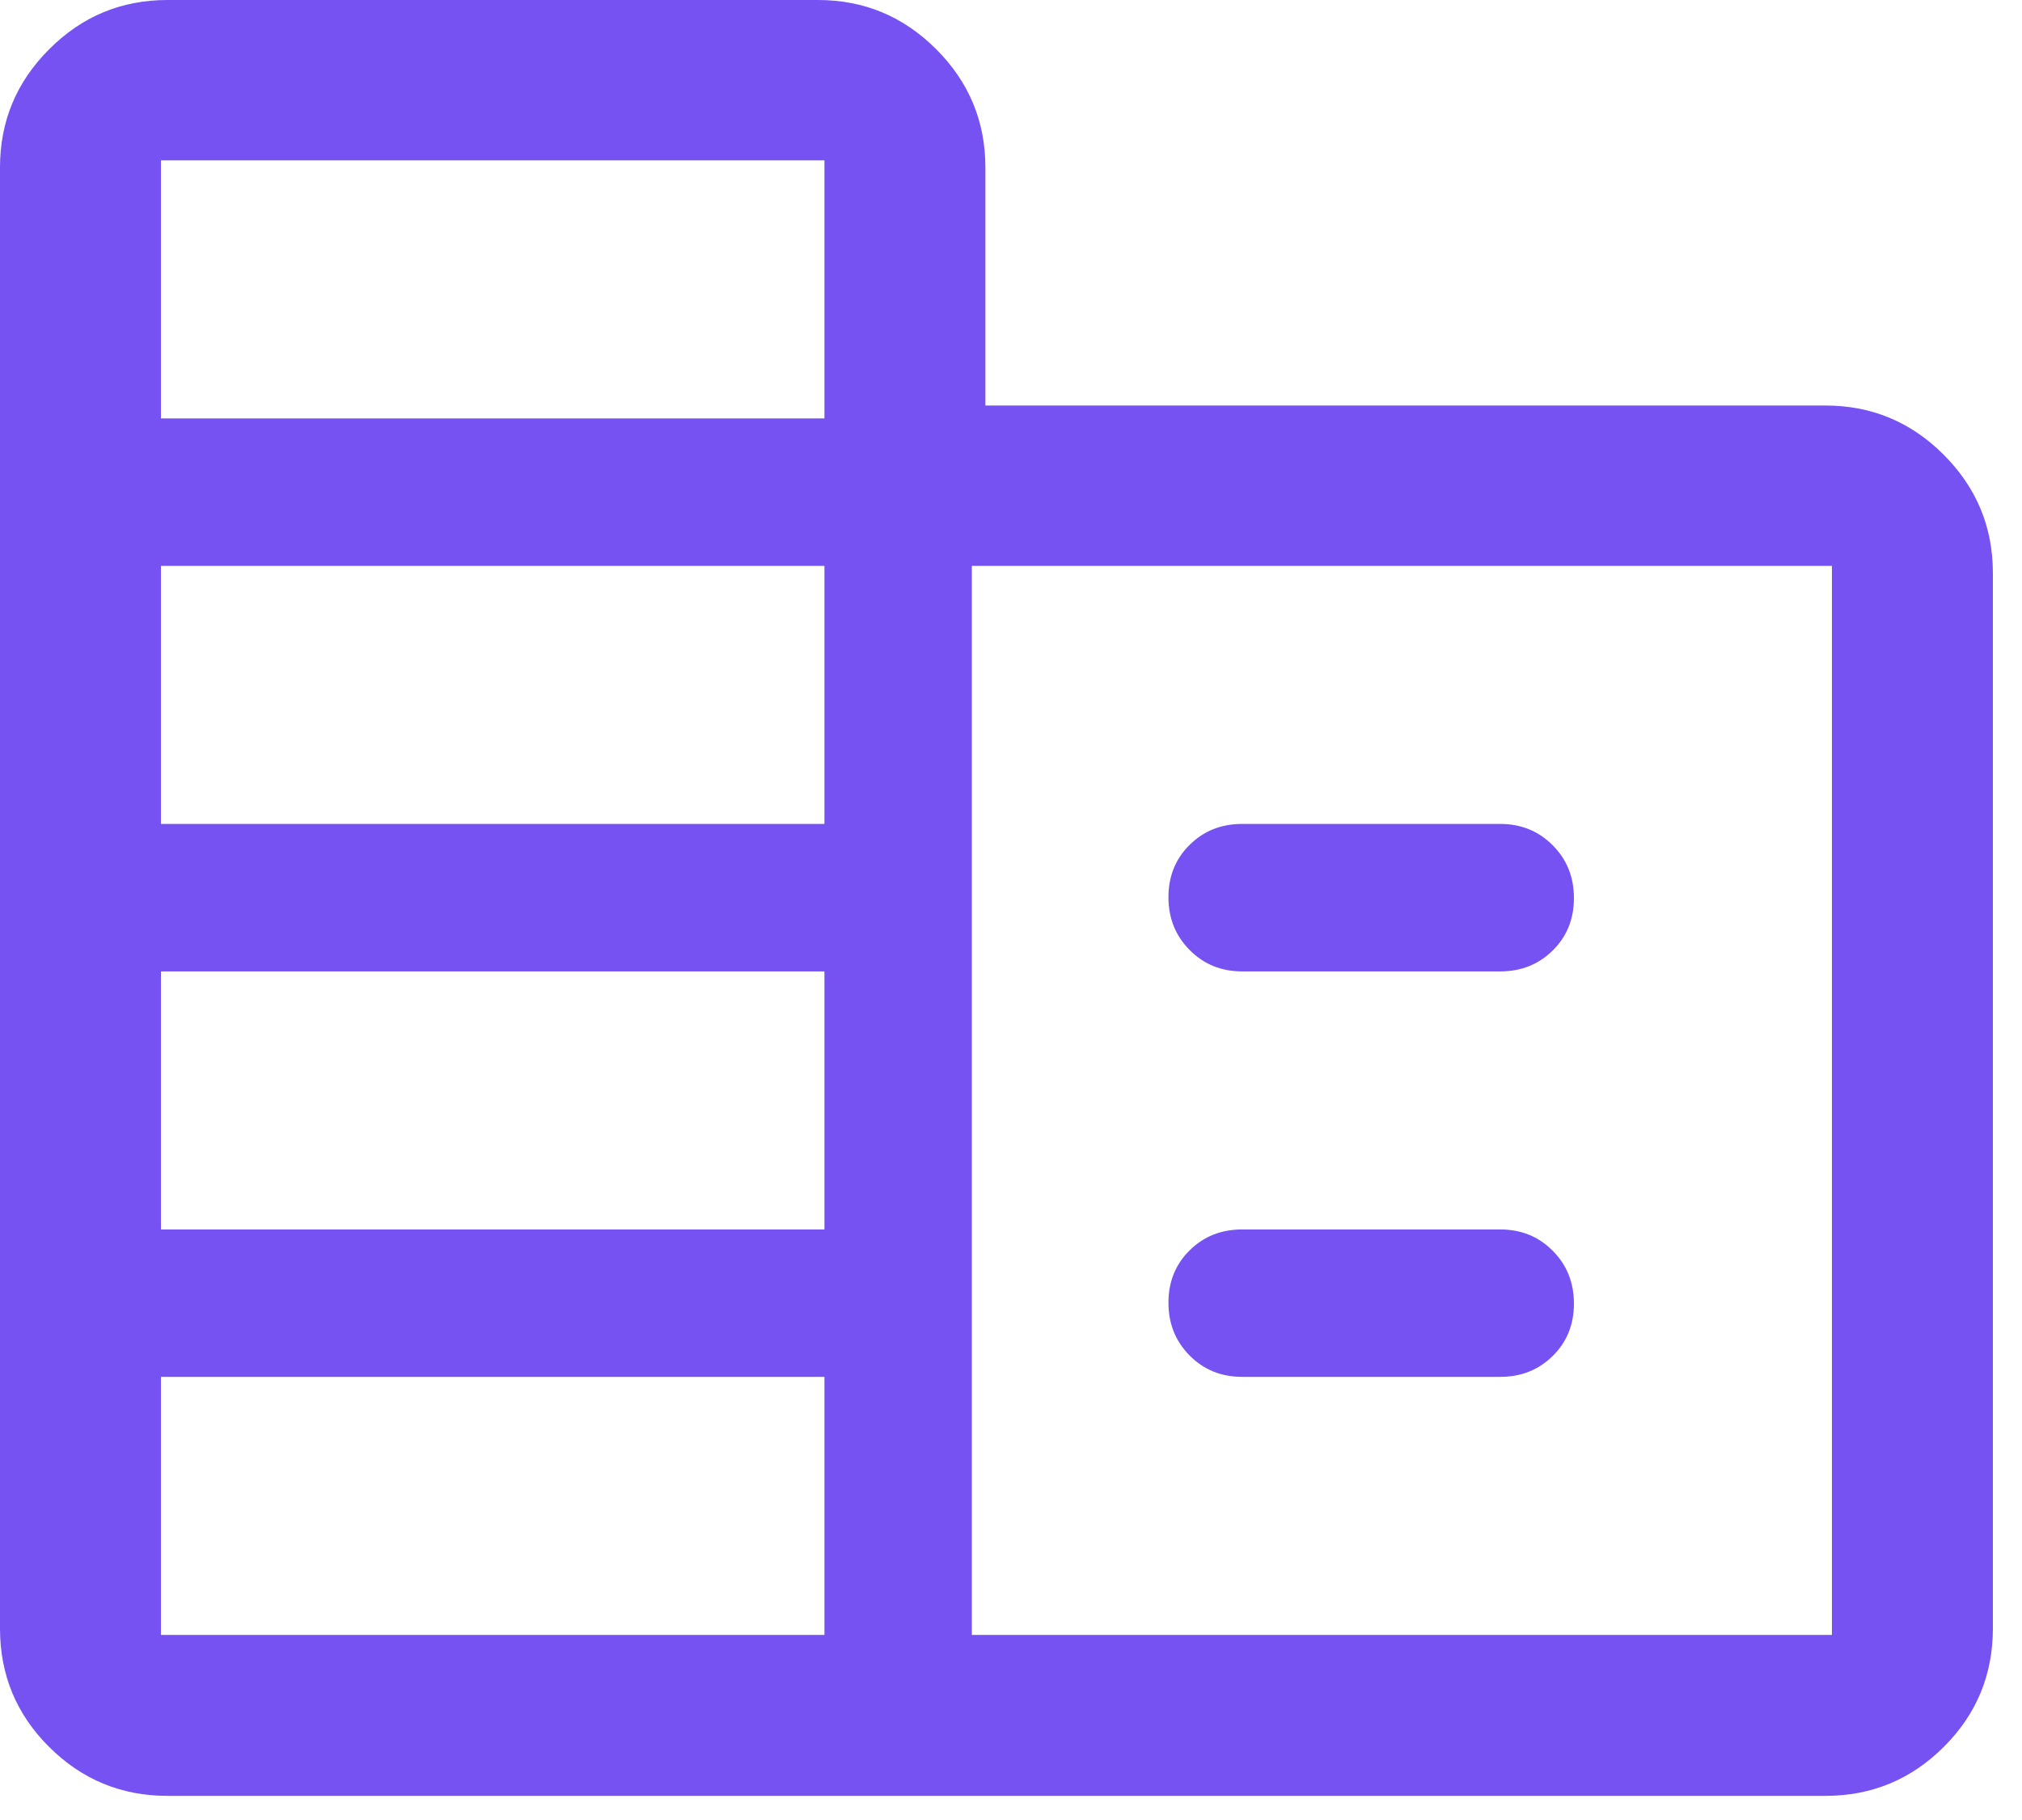 <?xml version="1.0" encoding="utf-8"?>
<svg xmlns="http://www.w3.org/2000/svg" fill="none" height="100%" overflow="visible" preserveAspectRatio="none" style="display: block;" viewBox="0 0 30 27" width="100%">
<path d="M2.484 26.642C1.801 26.642 1.216 26.401 0.73 25.917C0.243 25.434 0 24.847 0 24.158V2.484C0 1.801 0.243 1.216 0.73 0.73C1.216 0.243 1.801 0 2.484 0H12.136C12.819 0 13.403 0.243 13.89 0.73C14.377 1.216 14.62 1.801 14.62 2.484V6.016H27.084C27.767 6.016 28.352 6.259 28.838 6.746C29.324 7.232 29.568 7.817 29.568 8.5V24.158C29.568 24.847 29.324 25.434 28.838 25.917C28.352 26.401 27.767 26.642 27.084 26.642H2.484ZM2.388 24.254H12.232V20.426H2.388V24.254ZM2.388 18.239H12.232V14.411H2.388V18.239ZM2.388 12.223H12.232V8.395H2.388V12.223ZM2.388 6.207H12.232V2.379H2.388V6.207ZM14.419 24.254H27.18V8.395H14.419V24.254ZM18.43 14.411C18.12 14.411 17.86 14.305 17.651 14.094C17.441 13.883 17.336 13.622 17.336 13.311C17.336 12.999 17.441 12.739 17.651 12.533C17.86 12.326 18.12 12.223 18.43 12.223H22.258C22.568 12.223 22.828 12.329 23.037 12.54C23.247 12.75 23.352 13.011 23.352 13.323C23.352 13.635 23.247 13.894 23.037 14.101C22.828 14.307 22.568 14.411 22.258 14.411H18.43ZM18.43 20.426C18.12 20.426 17.86 20.321 17.651 20.11C17.441 19.899 17.336 19.638 17.336 19.326C17.336 19.014 17.441 18.755 17.651 18.549C17.86 18.342 18.12 18.239 18.43 18.239H22.258C22.568 18.239 22.828 18.344 23.037 18.555C23.247 18.766 23.352 19.027 23.352 19.339C23.352 19.651 23.247 19.91 23.037 20.116C22.828 20.323 22.568 20.426 22.258 20.426H18.43Z" fill="#7652F3" id="Vector"/>
</svg>